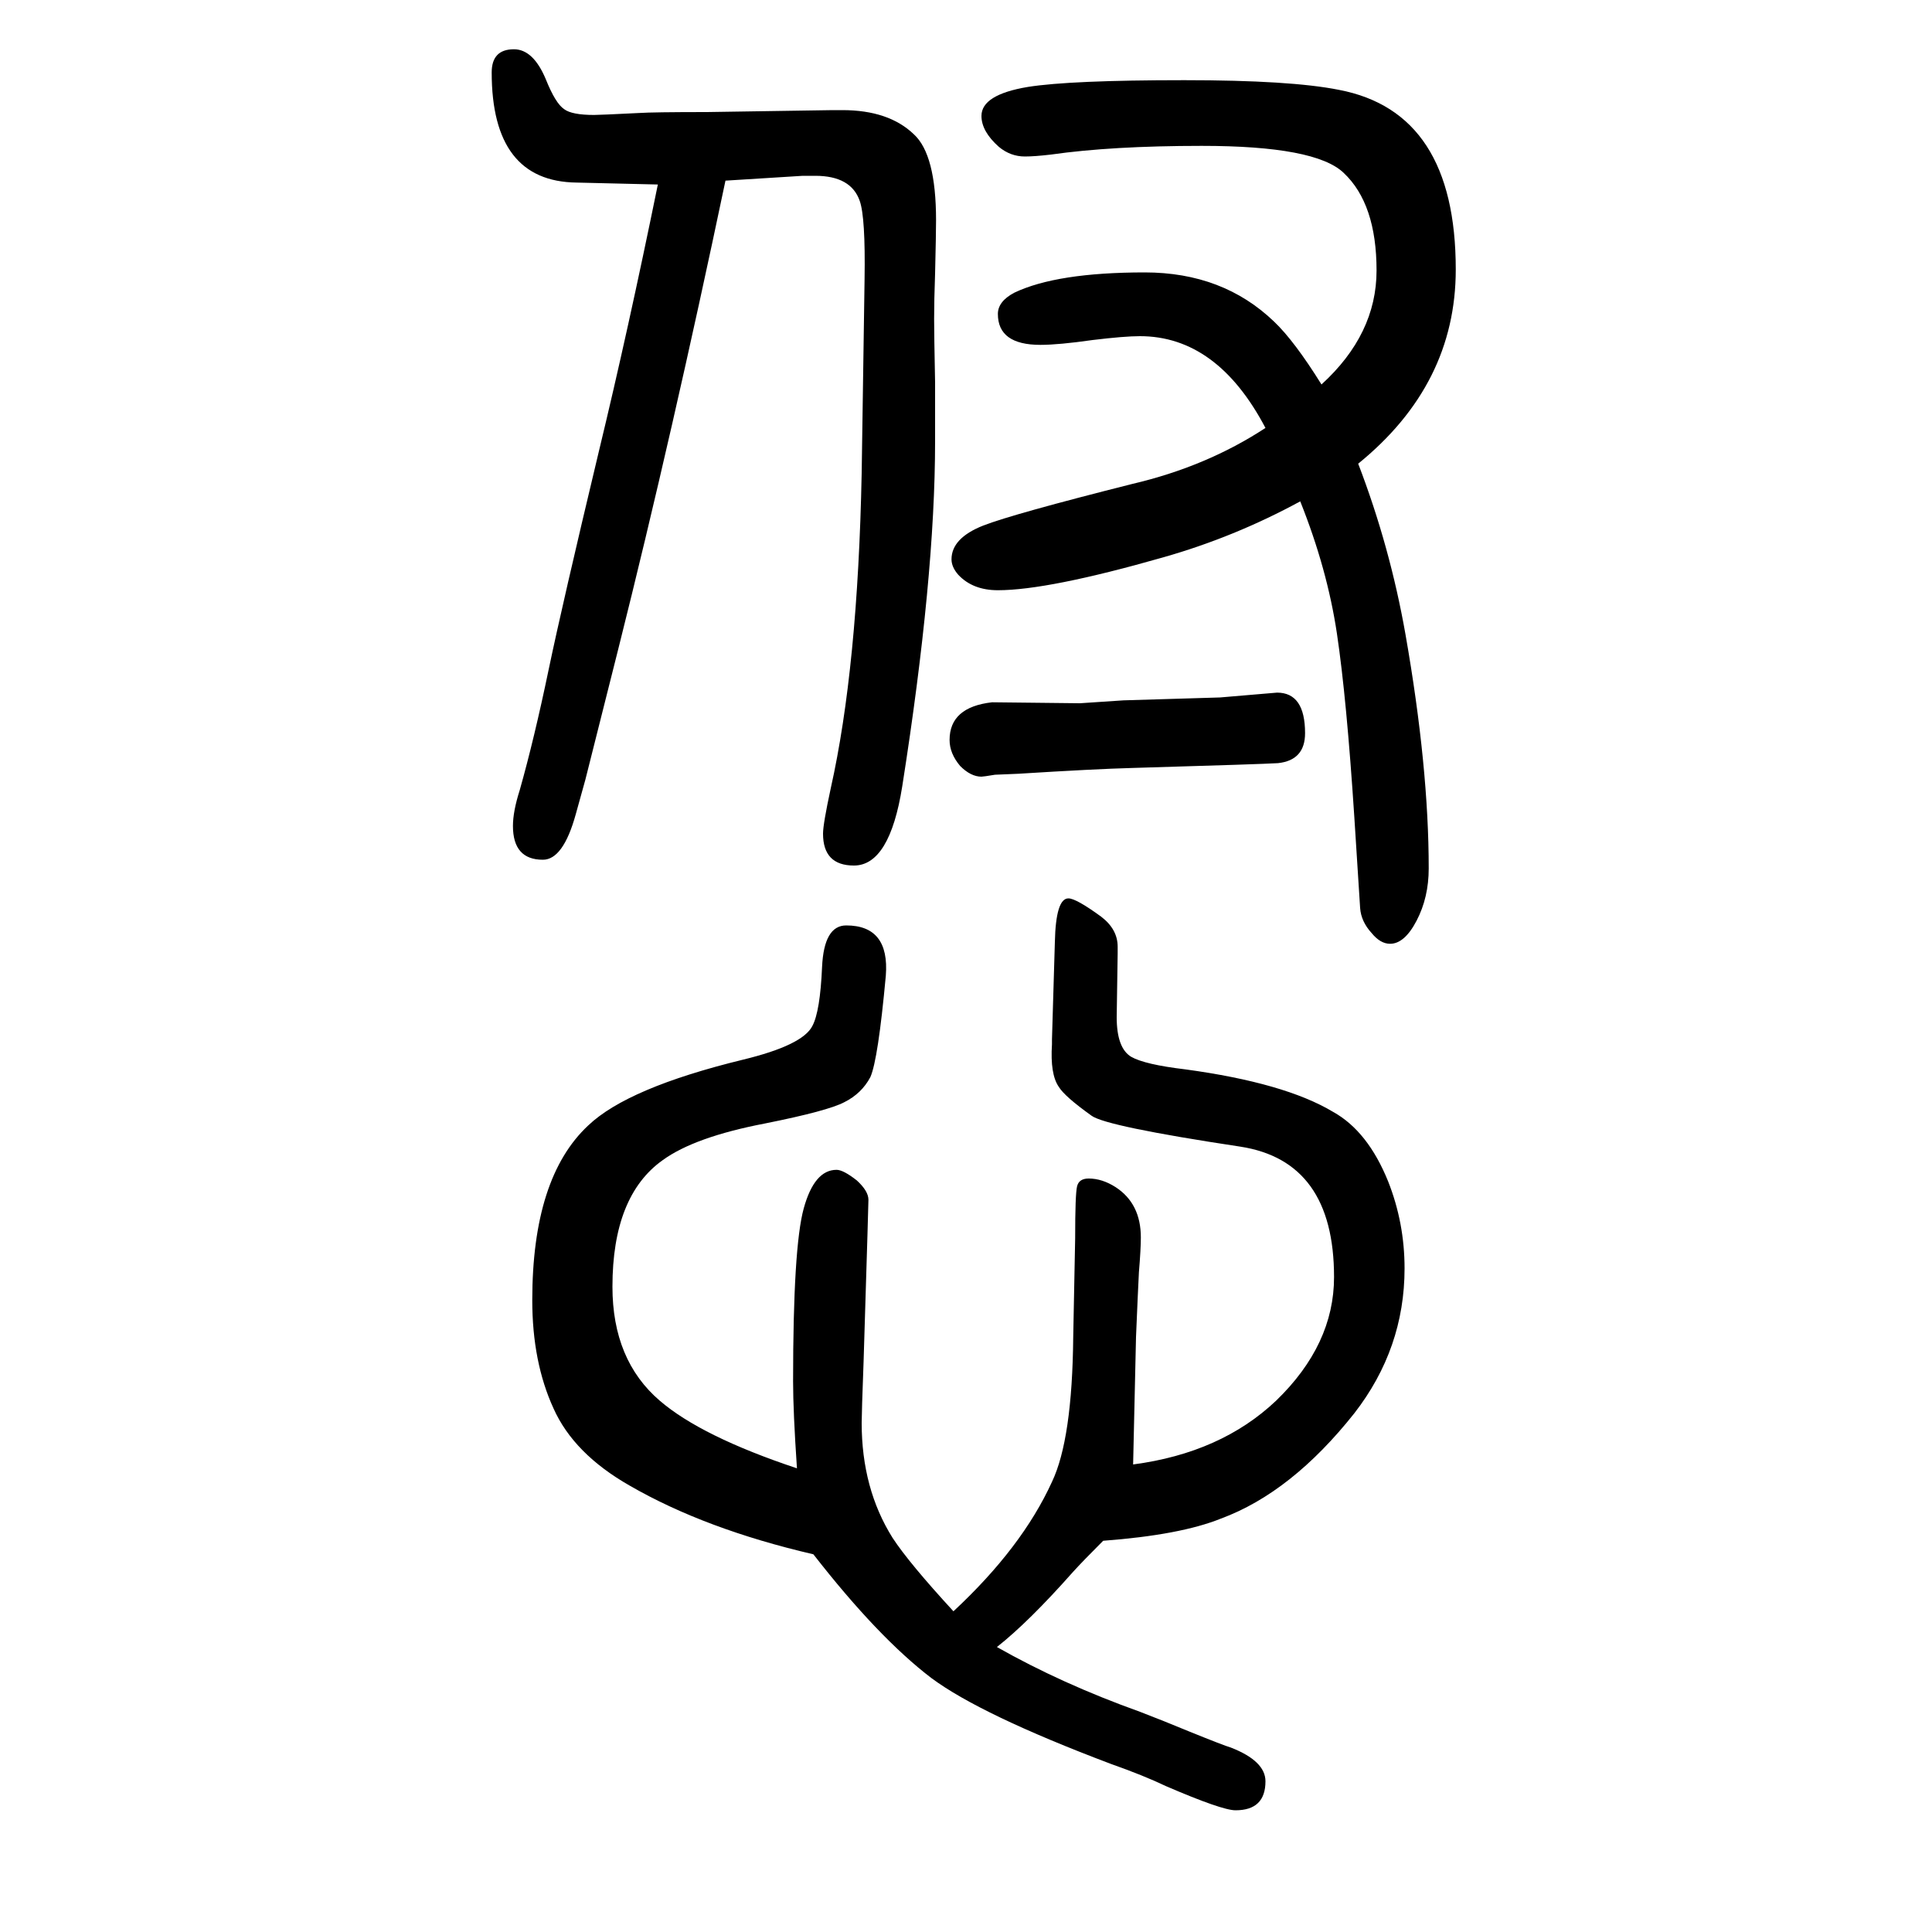 <svg xmlns="http://www.w3.org/2000/svg" xmlns:xlink="http://www.w3.org/1999/xlink" height="100" width="100" version="1.1"><path d="M1310 1207q-50 95 -130 95q-16 0 -49 -4q-35 -5 -54 -5q-44 0 -44 32q0 13 17 22q44 21 135 21q81 0 134 -51q21 -20 49 -65q57 52 57 118q0 69 -34 101q-29 28 -147 28q-93 0 -156 -9q-17 -2 -27 -2q-15 0 -27 10q-18 16 -18 32q0 22 48 30q44 7 162 7q110 0 160 -10
q121 -23 121 -186q0 -119 -101 -201q33 -86 49 -177q24 -137 24 -242q0 -30 -12.5 -54t-27.5 -24q-10 0 -19 11q-11 12 -12 26l-6 94q-8 123 -18 190t-38 137q-68 -37 -142 -58q-119 -34 -171 -34q-26 0 -41 16q-7 8 -7 16q0 22 33 35q31 12 154 43q77 18 138 58zM751 1463
q-55 -262 -111 -485l-34 -135l-10 -36q-13 -47 -34 -47q-31 0 -31 35q0 15 7 37q15 53 30 125q14 67 52 226q30 124 61 276l-84 2q-88 1 -88 114q0 24 23 24q20 0 33 -31q10 -25 19 -31q8 -6 31 -6q6 0 46 2q15 1 71 1l130 2h10q48 0 74 -25q23 -21 23 -89q0 -14 -1 -55
q-1 -28 -1 -47q0 -16 1 -66v-61q0 -141 -34 -357q-13 -82 -50 -82q-32 0 -32 33q0 10 8 47q28 125 32 326l3 201q1 64 -5 81q-9 26 -46 26h-13zM987 -18q71 66 102 134q21 44 22 150l2 102q0 46 2 54t12 8q14 0 28 -9q26 -17 26 -52q0 -12 -2 -36q-1 -19 -3 -67l-3 -132
q91 12 148 66q60 58 60 128q0 120 -97 135q-139 21 -154 32q-28 20 -34 30q-9 13 -7 44v5l3 101q1 45 14 45q8 0 34 -19q17 -13 17 -31v-6v-1l-1 -66q0 -32 15 -41q14 -8 56 -13q103 -14 153 -44q36 -20 57 -72q17 -43 17 -90q0 -83 -52 -150q-65 -82 -138 -109
q-42 -17 -122 -23q-21 -21 -31 -32q-46 -52 -79 -78q67 -38 148 -67q26 -10 50 -20q37 -15 44 -17q36 -14 36 -35q0 -30 -31 -30q-14 0 -72 25q-23 11 -57 23q-135 51 -186 89q-55 42 -122 128q-112 26 -190 71q-58 33 -79 80q-22 48 -22 112q0 127 58 181q41 39 160 68
q62 15 72 35q8 15 10 61q2 43 25 43q45 0 41 -52q-8 -87 -16 -105q-9 -17 -27 -26q-17 -9 -82 -22q-73 -14 -106 -38q-52 -37 -52 -131q0 -76 49 -118q43 -37 142 -70q-4 59 -4 90q0 139 11 179t34 40q7 0 21 -11q12 -11 12 -20l-1 -36l-4 -131q-2 -54 -2 -64q0 -68 32 -119
q17 -26 63 -76zM1027 923l91 -1l45 3l100 3l59 5q29 0 29 -42q0 -28 -28 -31q-15 -1 -151 -5q-38 -1 -118 -6l-24 -1q-12 -2 -14 -2q-11 0 -22 11q-11 13 -11 27q0 34 44 39z" style="" transform="scale(0.05 -0.05) translate(0 -1650)"/></svg>